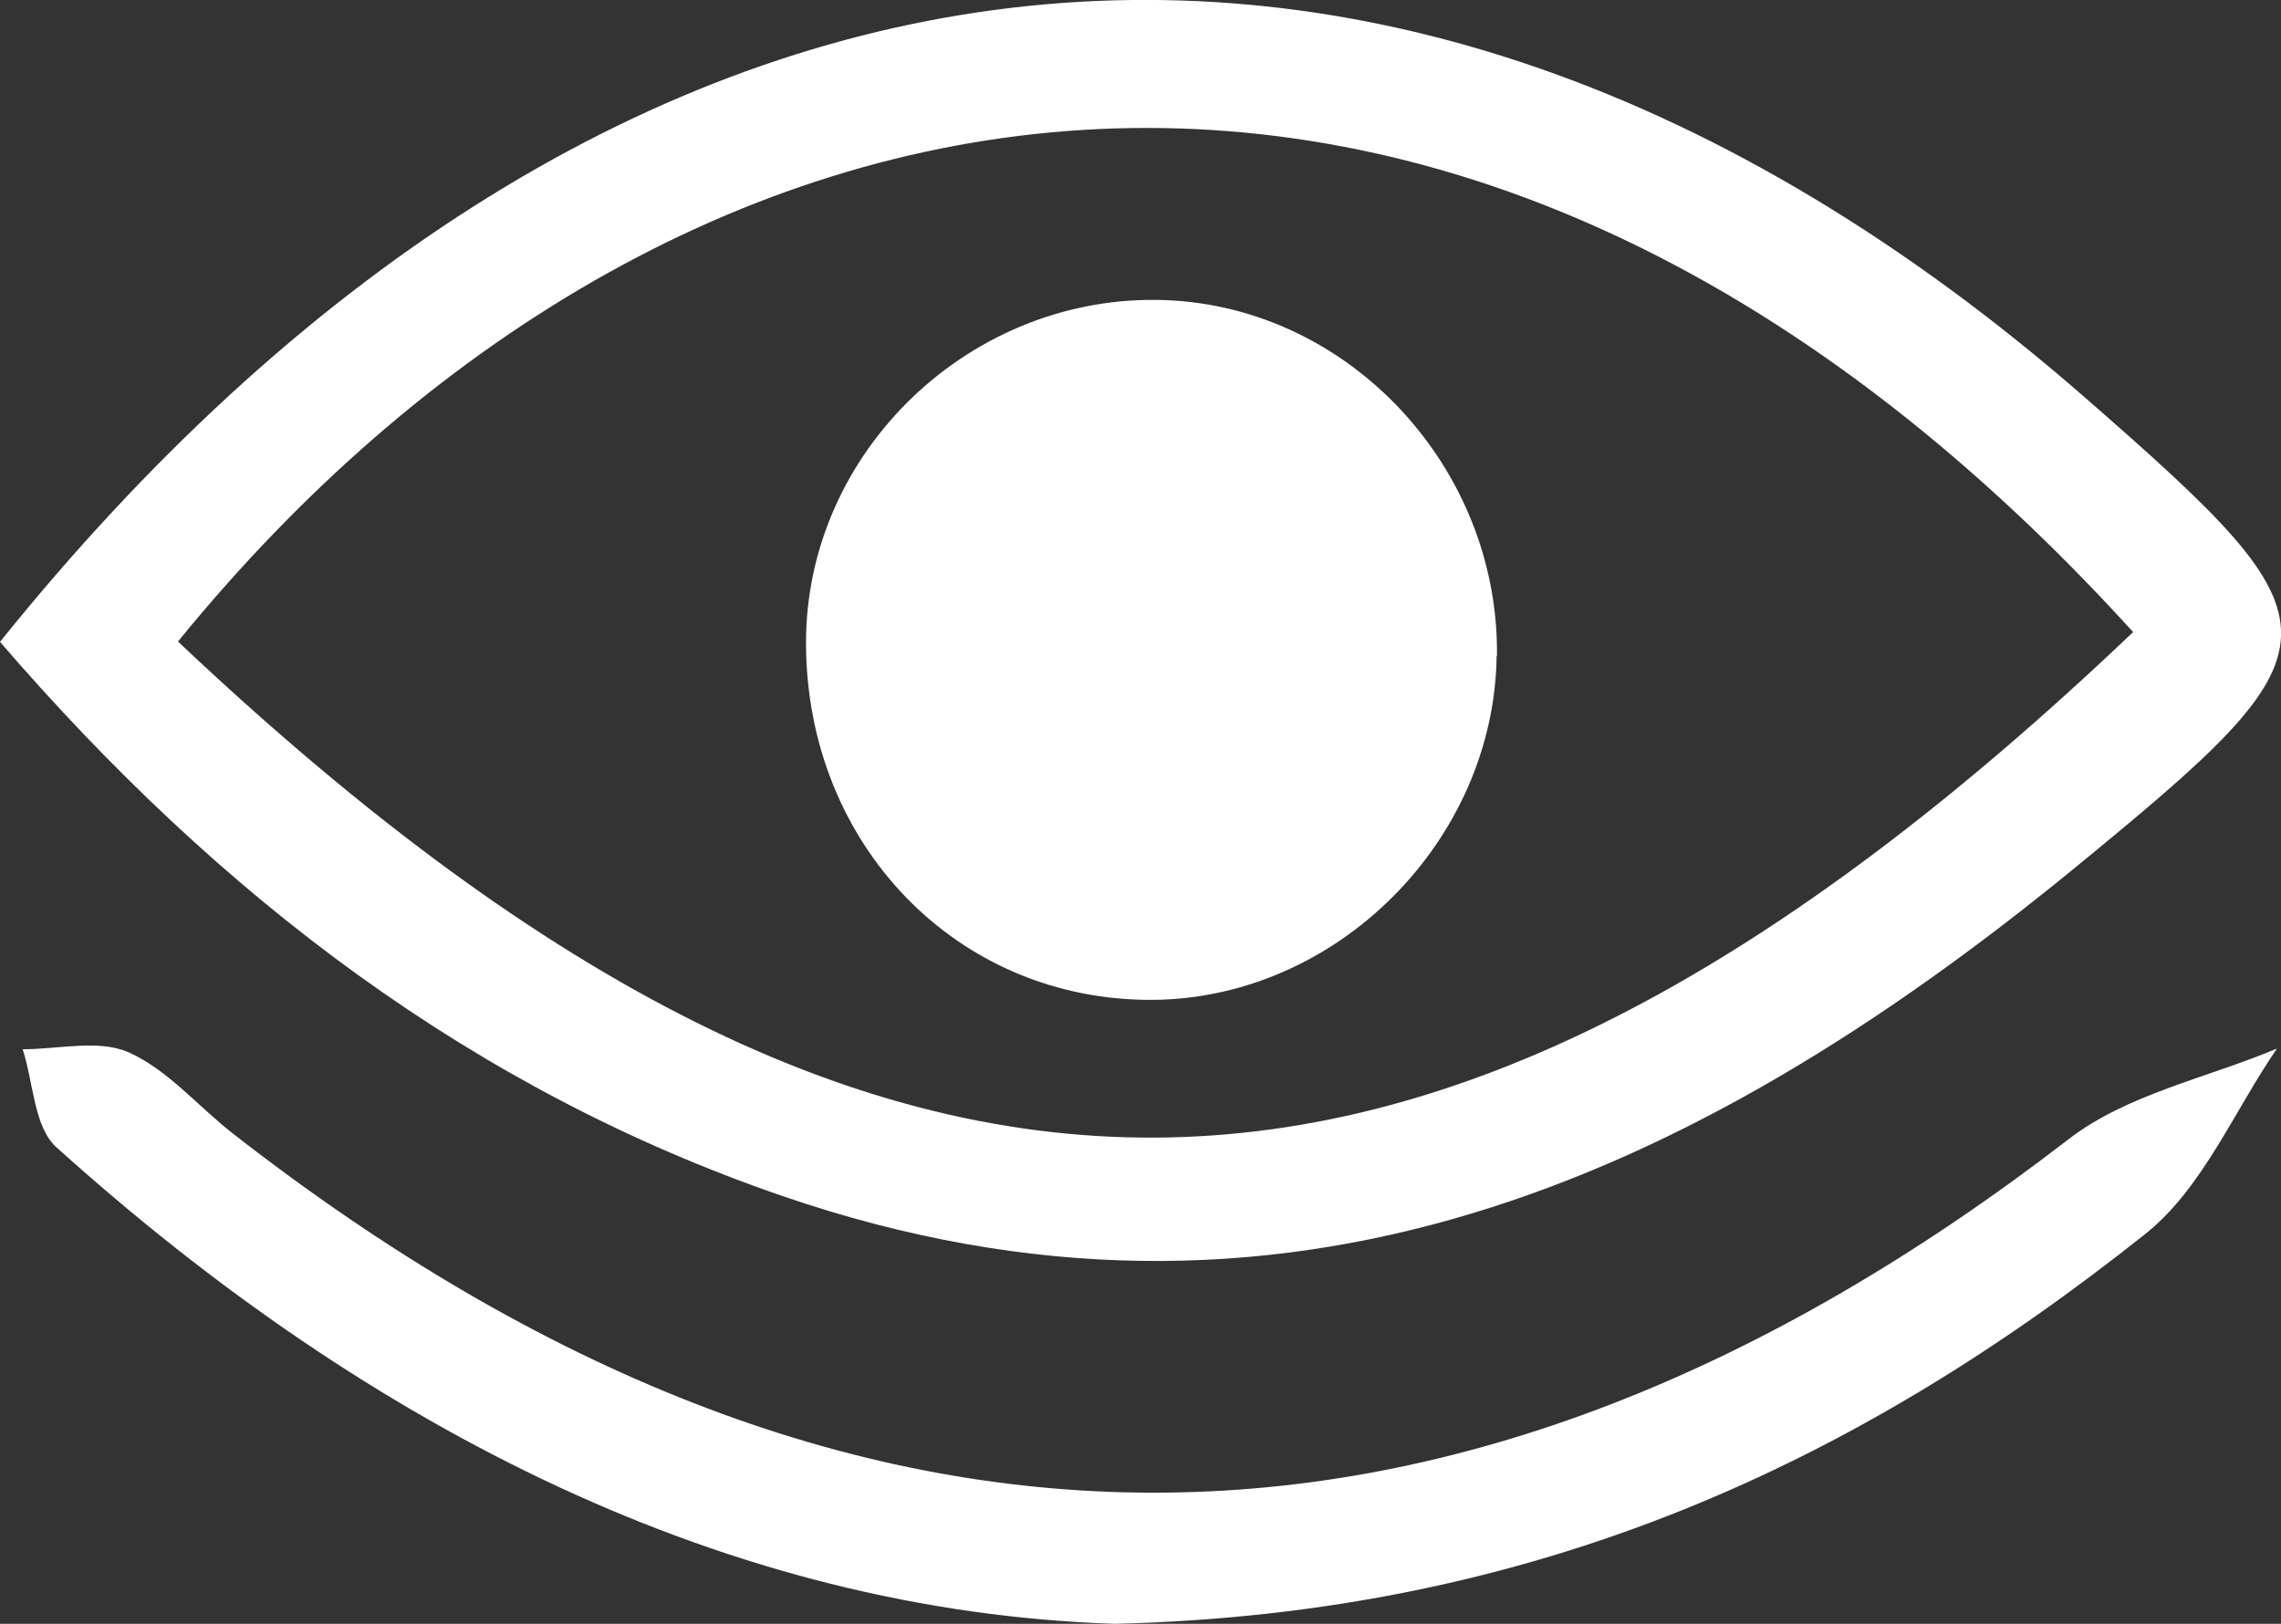 <svg xmlns="http://www.w3.org/2000/svg" id="Layer_2" data-name="Layer 2" viewBox="0 0 67.41 47.99"><rect x="0" y="0" width="67.41" height="47.99" fill="#333333" stroke="none"/><defs><style>      .cls-1 {        fill: #fff;        stroke-width: 0px;      }    </style></defs><g id="Layer_1-2" data-name="Layer 1"><g><path class="cls-1" d="m0,18.97C17.42-2.69,40.42-6.77,61.63,11.76c7.8,6.81,7.75,7.29-.4,13.96-11.21,9.16-23.39,14.68-38.1,9.63C13.99,32.21,6.51,26.52,0,18.97Zm63.04-.29C42.89-3.49,19.73,1.18,5.26,18.96c20.74,19.6,36.91,19.59,57.78-.28Z"></path><path class="cls-1" d="m32.94,47.99c-11.39-.37-21.99-5.72-31.27-14.08-.67-.6-.68-1.92-1-2.9,1.06,0,2.25-.3,3.13.09,1.17.52,2.07,1.62,3.12,2.43,18.1,14.1,36.14,14.08,54.21.14,1.72-1.33,4.09-1.81,6.16-2.68-1.27,1.85-2.2,4.13-3.88,5.47-8.49,6.76-17.99,11.23-30.46,11.53Z"></path><path class="cls-1" d="m44.23,19.38c-.07,5.47-4.72,10.13-10.16,10.17-5.76.04-10.24-4.57-10.25-10.54-.01-5.68,4.9-10.36,10.63-10.14,5.43.21,9.85,4.95,9.79,10.51Z"></path></g></g></svg>
